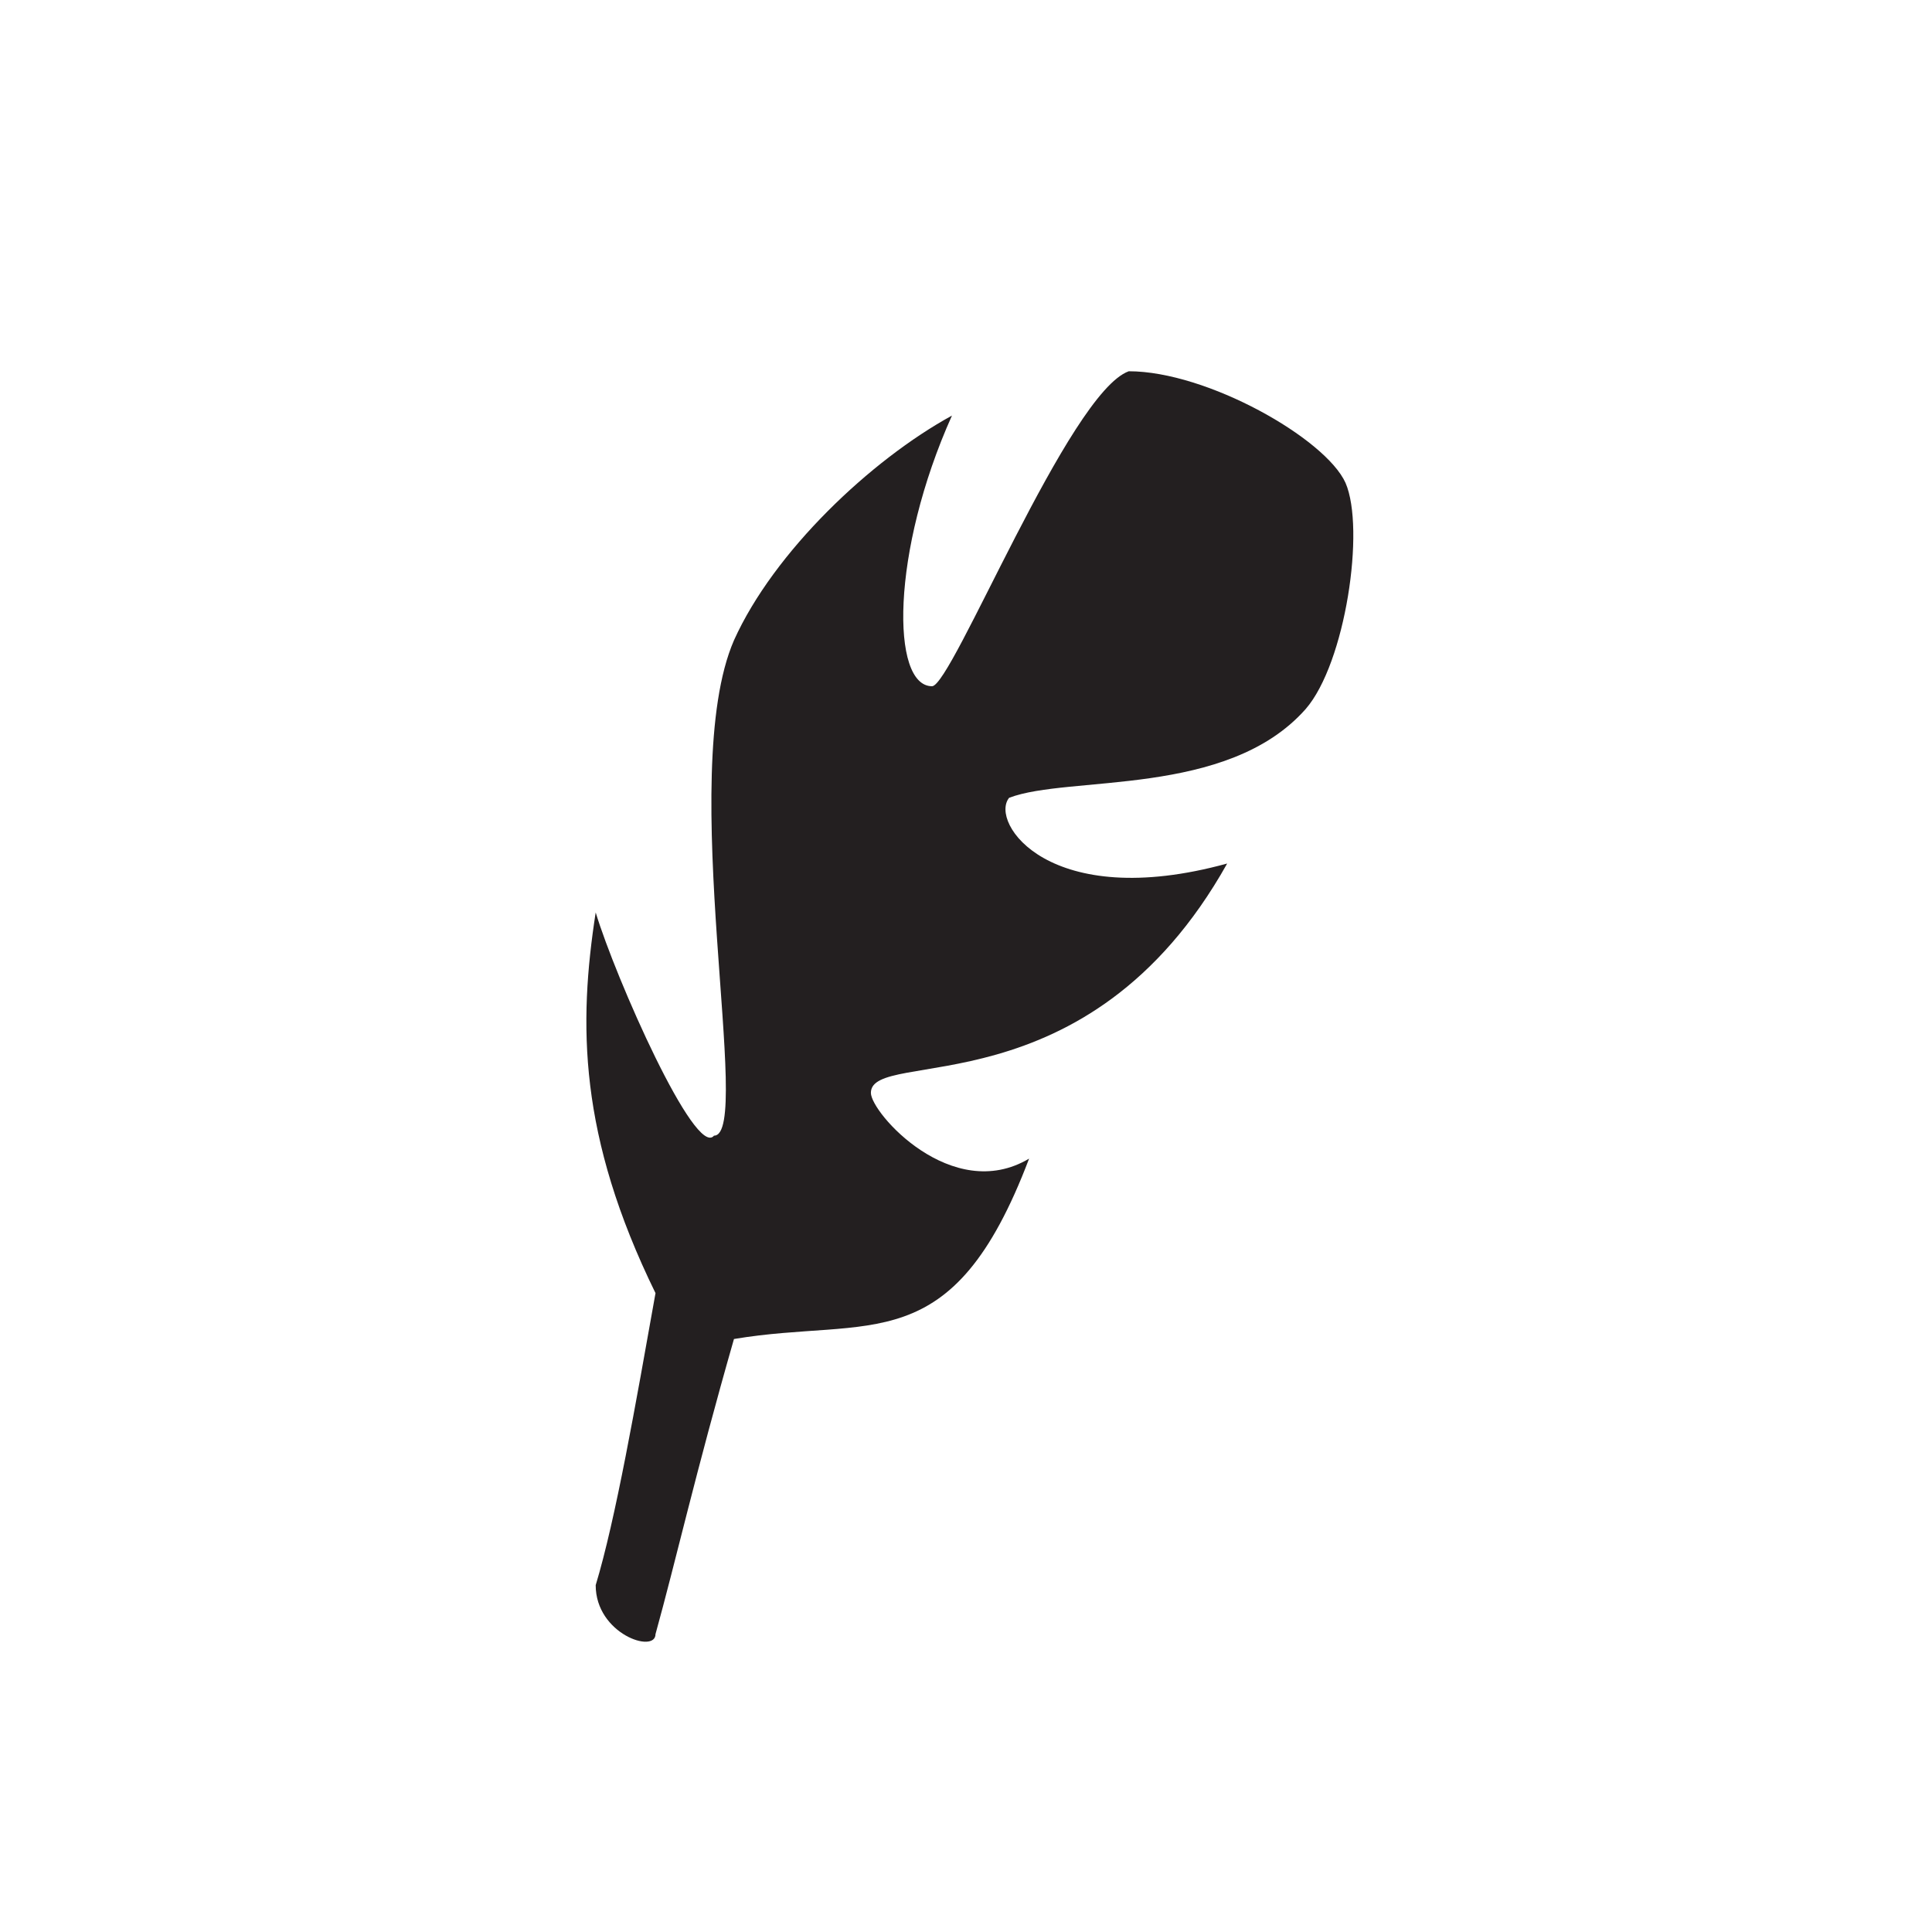 <?xml version="1.0" encoding="iso-8859-1"?>
<!-- Generator: Adobe Illustrator 15.1.0, SVG Export Plug-In . SVG Version: 6.00 Build 0)  -->
<!DOCTYPE svg PUBLIC "-//W3C//DTD SVG 1.1 Basic//EN" "http://www.w3.org/Graphics/SVG/1.1/DTD/svg11-basic.dtd">
<svg version="1.1" baseProfile="basic" id="Layer_1"
	 xmlns="http://www.w3.org/2000/svg" xmlns:xlink="http://www.w3.org/1999/xlink" x="0px" y="0px" width="130.39px"
	 height="130.39px" viewBox="0 0 130.39 130.39" xml:space="preserve">
<g>
	<path fill-rule="evenodd" clip-rule="evenodd" fill="#231F20" d="M44.24,110.285L44.24,110.285
		c1.347-4.85,2.692-10.834,5.295-19.916c9.241-1.547,14.713,1.551,19.918-12.174c-5.205,3.096-10.677-3.096-10.677-4.439
		c0-3.092,14.623,1.344,24.045-15.477c-12.023,3.303-16.06-2.785-14.715-4.436c4.038-1.547,14.715,0,20.009-5.986
		c2.693-3.092,4.036-12.174,2.693-15.27c-1.348-2.99-9.334-7.531-14.627-7.531C72.145,26.5,64.248,46.313,62.903,46.313
		c-2.782,0-2.782-9.078,1.345-18.266c-5.472,2.994-12.021,9.188-14.713,15.168c-3.949,9.082,1.345,33.43-1.347,33.43
		c-1.256,1.551-6.64-10.623-7.985-15.063c-1.166,7.531-1.166,15.063,4.037,25.691c-1.345,7.535-2.692,15.273-4.037,19.709
		C40.203,110.285,44.24,111.625,44.24,110.285L44.24,110.285z M39.037,25.057L39.037,25.057L39.037,25.057z M92.332,111.832
		L92.332,111.832L92.332,111.832z"/>
</g>
</svg>
